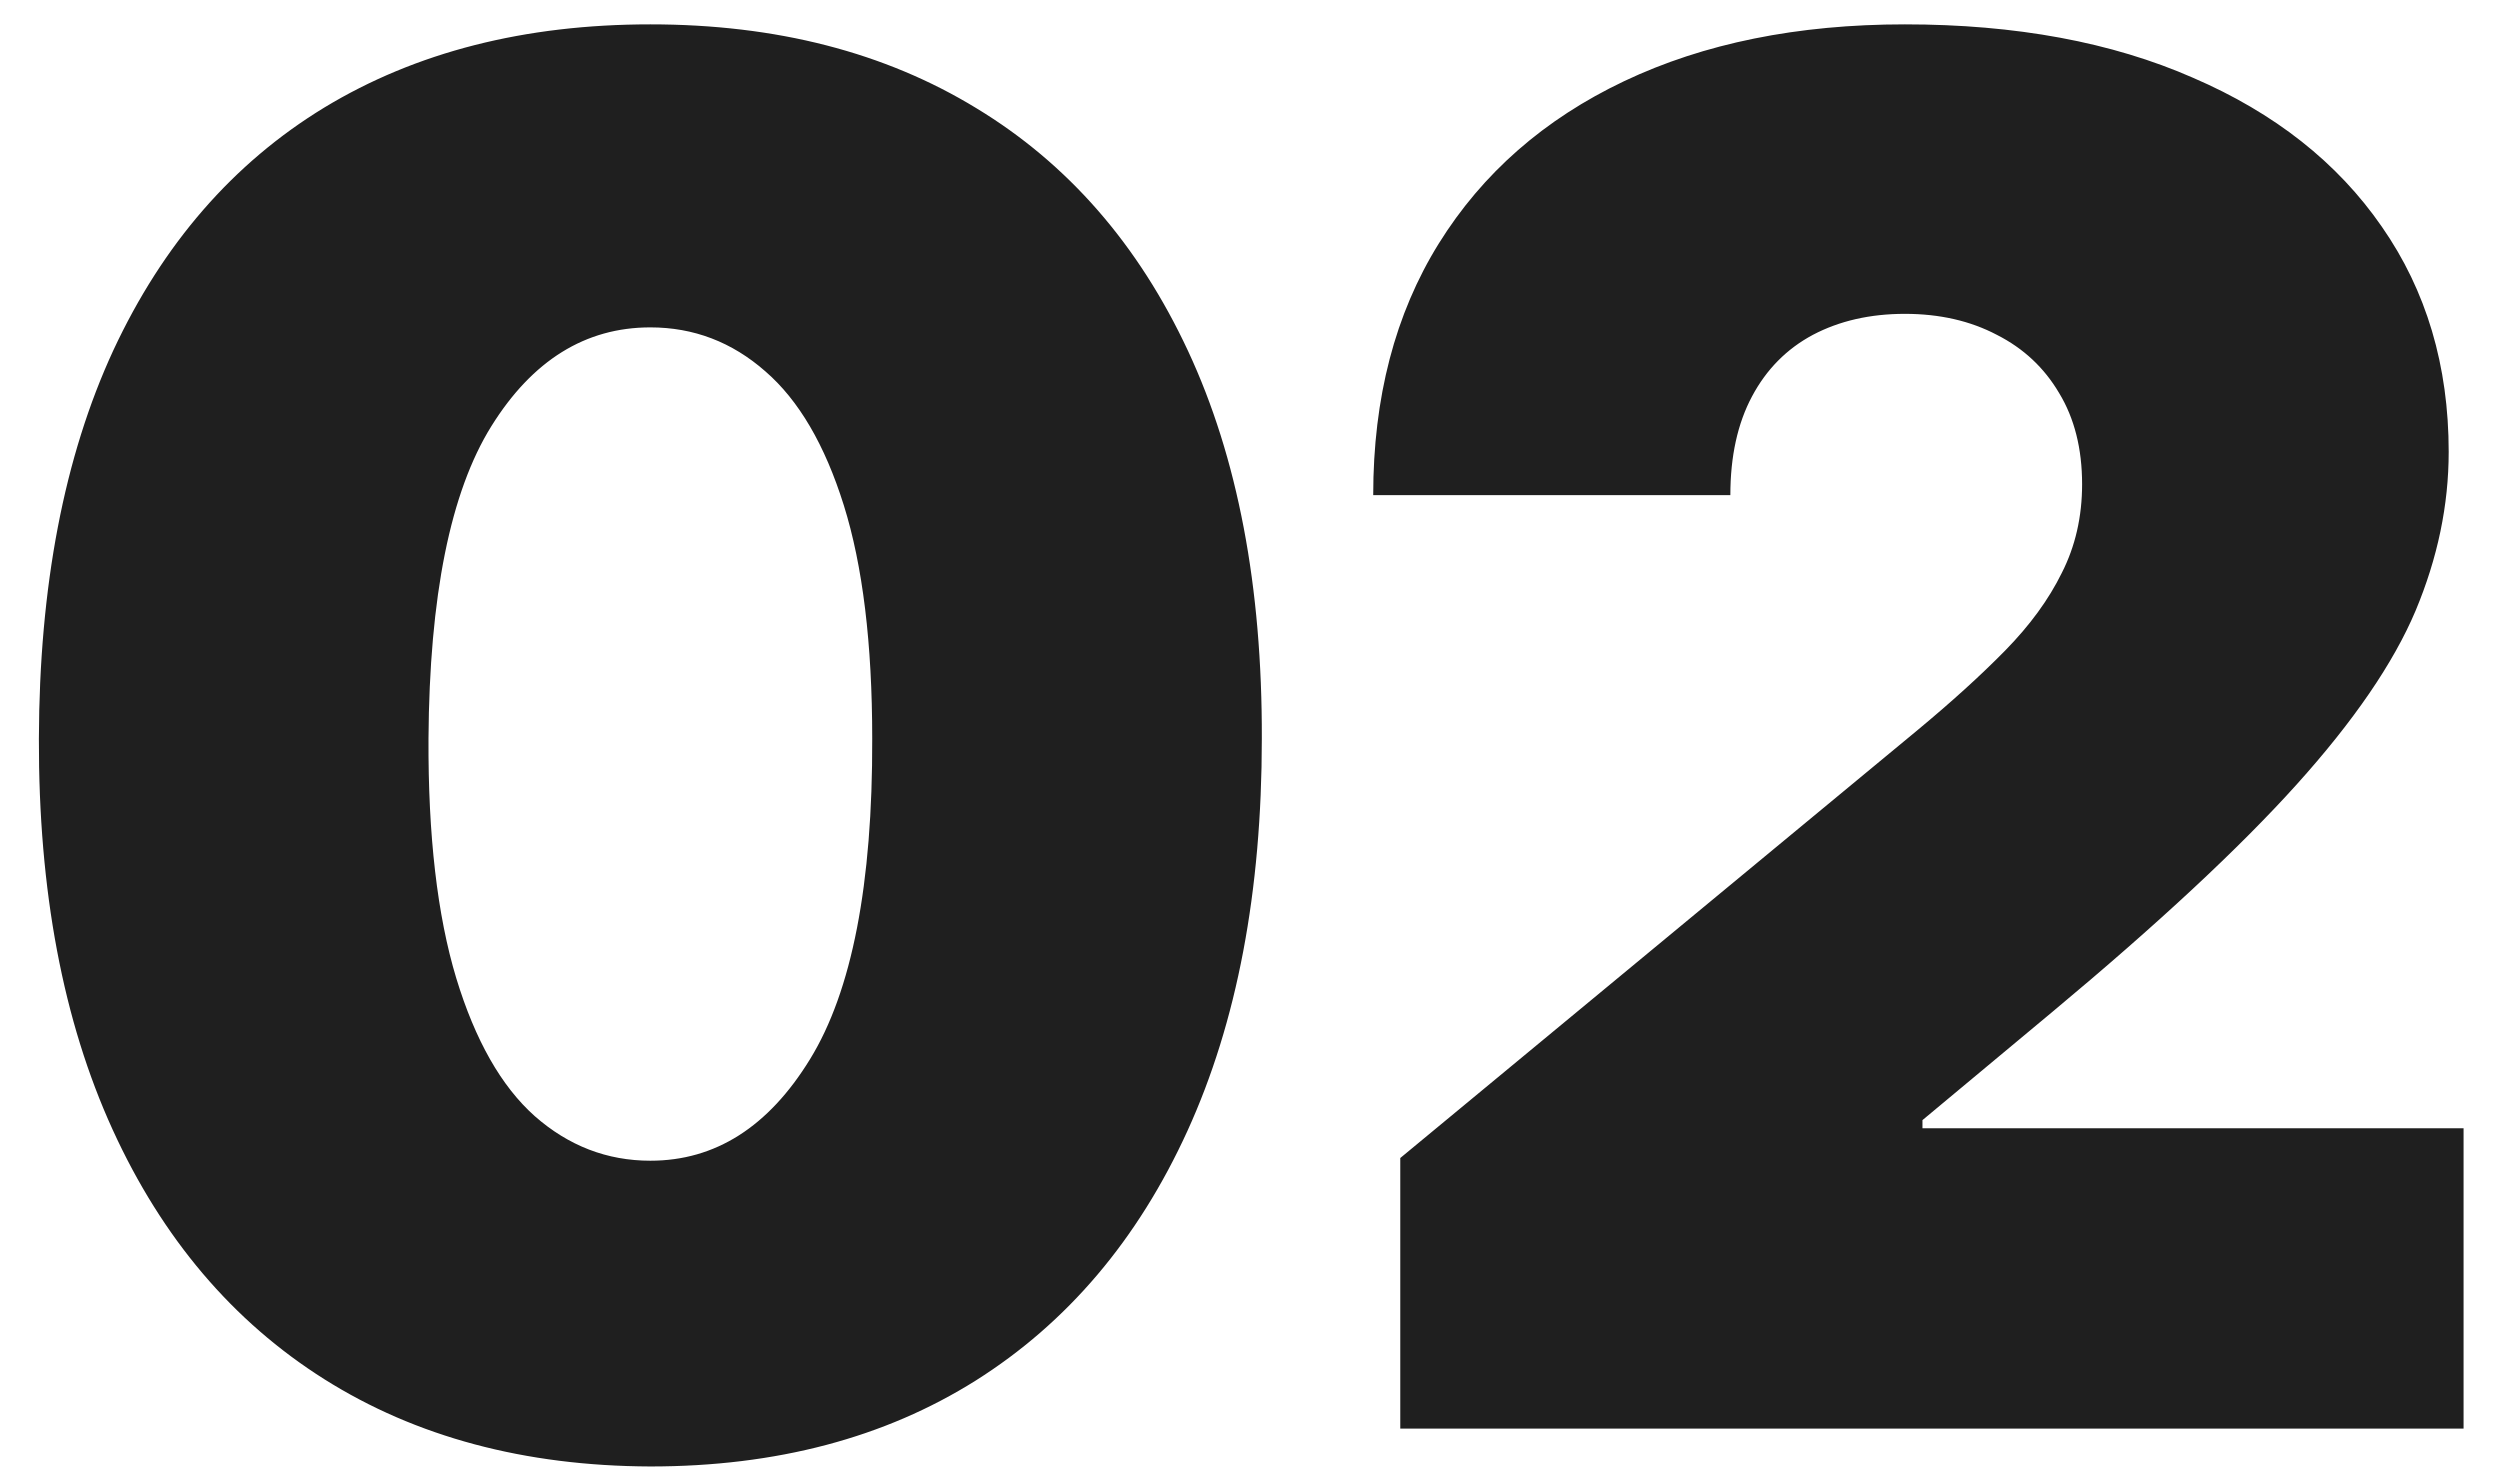 <?xml version="1.0" encoding="UTF-8"?> <svg xmlns="http://www.w3.org/2000/svg" width="63" height="37" viewBox="0 0 63 37" fill="none"><path d="M16.389 36.955C13.219 36.943 10.48 36.21 8.173 34.756C5.866 33.301 4.088 31.204 2.838 28.466C1.588 25.727 0.969 22.443 0.98 18.614C0.991 14.773 1.616 11.511 2.855 8.83C4.105 6.148 5.878 4.108 8.173 2.71C10.48 1.312 13.219 0.614 16.389 0.614C19.559 0.614 22.298 1.318 24.605 2.727C26.912 4.125 28.69 6.165 29.94 8.847C31.19 11.528 31.809 14.784 31.798 18.614C31.798 22.466 31.173 25.761 29.923 28.5C28.673 31.239 26.895 33.335 24.588 34.79C22.292 36.233 19.559 36.955 16.389 36.955ZM16.389 29.25C18.025 29.25 19.366 28.398 20.412 26.693C21.468 24.977 21.991 22.284 21.98 18.614C21.98 16.216 21.741 14.256 21.264 12.733C20.787 11.21 20.128 10.085 19.287 9.358C18.446 8.619 17.48 8.25 16.389 8.25C14.753 8.25 13.417 9.08 12.383 10.739C11.349 12.398 10.821 15.023 10.798 18.614C10.787 21.057 11.02 23.068 11.497 24.648C11.974 26.216 12.633 27.375 13.474 28.125C14.326 28.875 15.298 29.25 16.389 29.25ZM35.287 36V29.182L48.31 18.409C49.173 17.693 49.912 17.023 50.526 16.398C51.151 15.761 51.628 15.108 51.957 14.438C52.298 13.767 52.469 13.023 52.469 12.204C52.469 11.307 52.276 10.54 51.889 9.903C51.514 9.267 50.992 8.778 50.321 8.438C49.651 8.085 48.878 7.909 48.003 7.909C47.128 7.909 46.355 8.085 45.685 8.438C45.026 8.79 44.514 9.307 44.151 9.989C43.787 10.671 43.605 11.5 43.605 12.477H34.605C34.605 10.023 35.156 7.909 36.258 6.136C37.361 4.364 38.918 3 40.929 2.045C42.94 1.091 45.298 0.614 48.003 0.614C50.798 0.614 53.219 1.062 55.264 1.96C57.321 2.847 58.906 4.097 60.02 5.71C61.145 7.324 61.707 9.216 61.707 11.386C61.707 12.727 61.429 14.062 60.872 15.392C60.315 16.71 59.315 18.171 57.872 19.773C56.429 21.375 54.378 23.284 51.719 25.5L48.446 28.227V28.432H62.082V36H35.287Z" fill="#1F1F1F"></path></svg> 